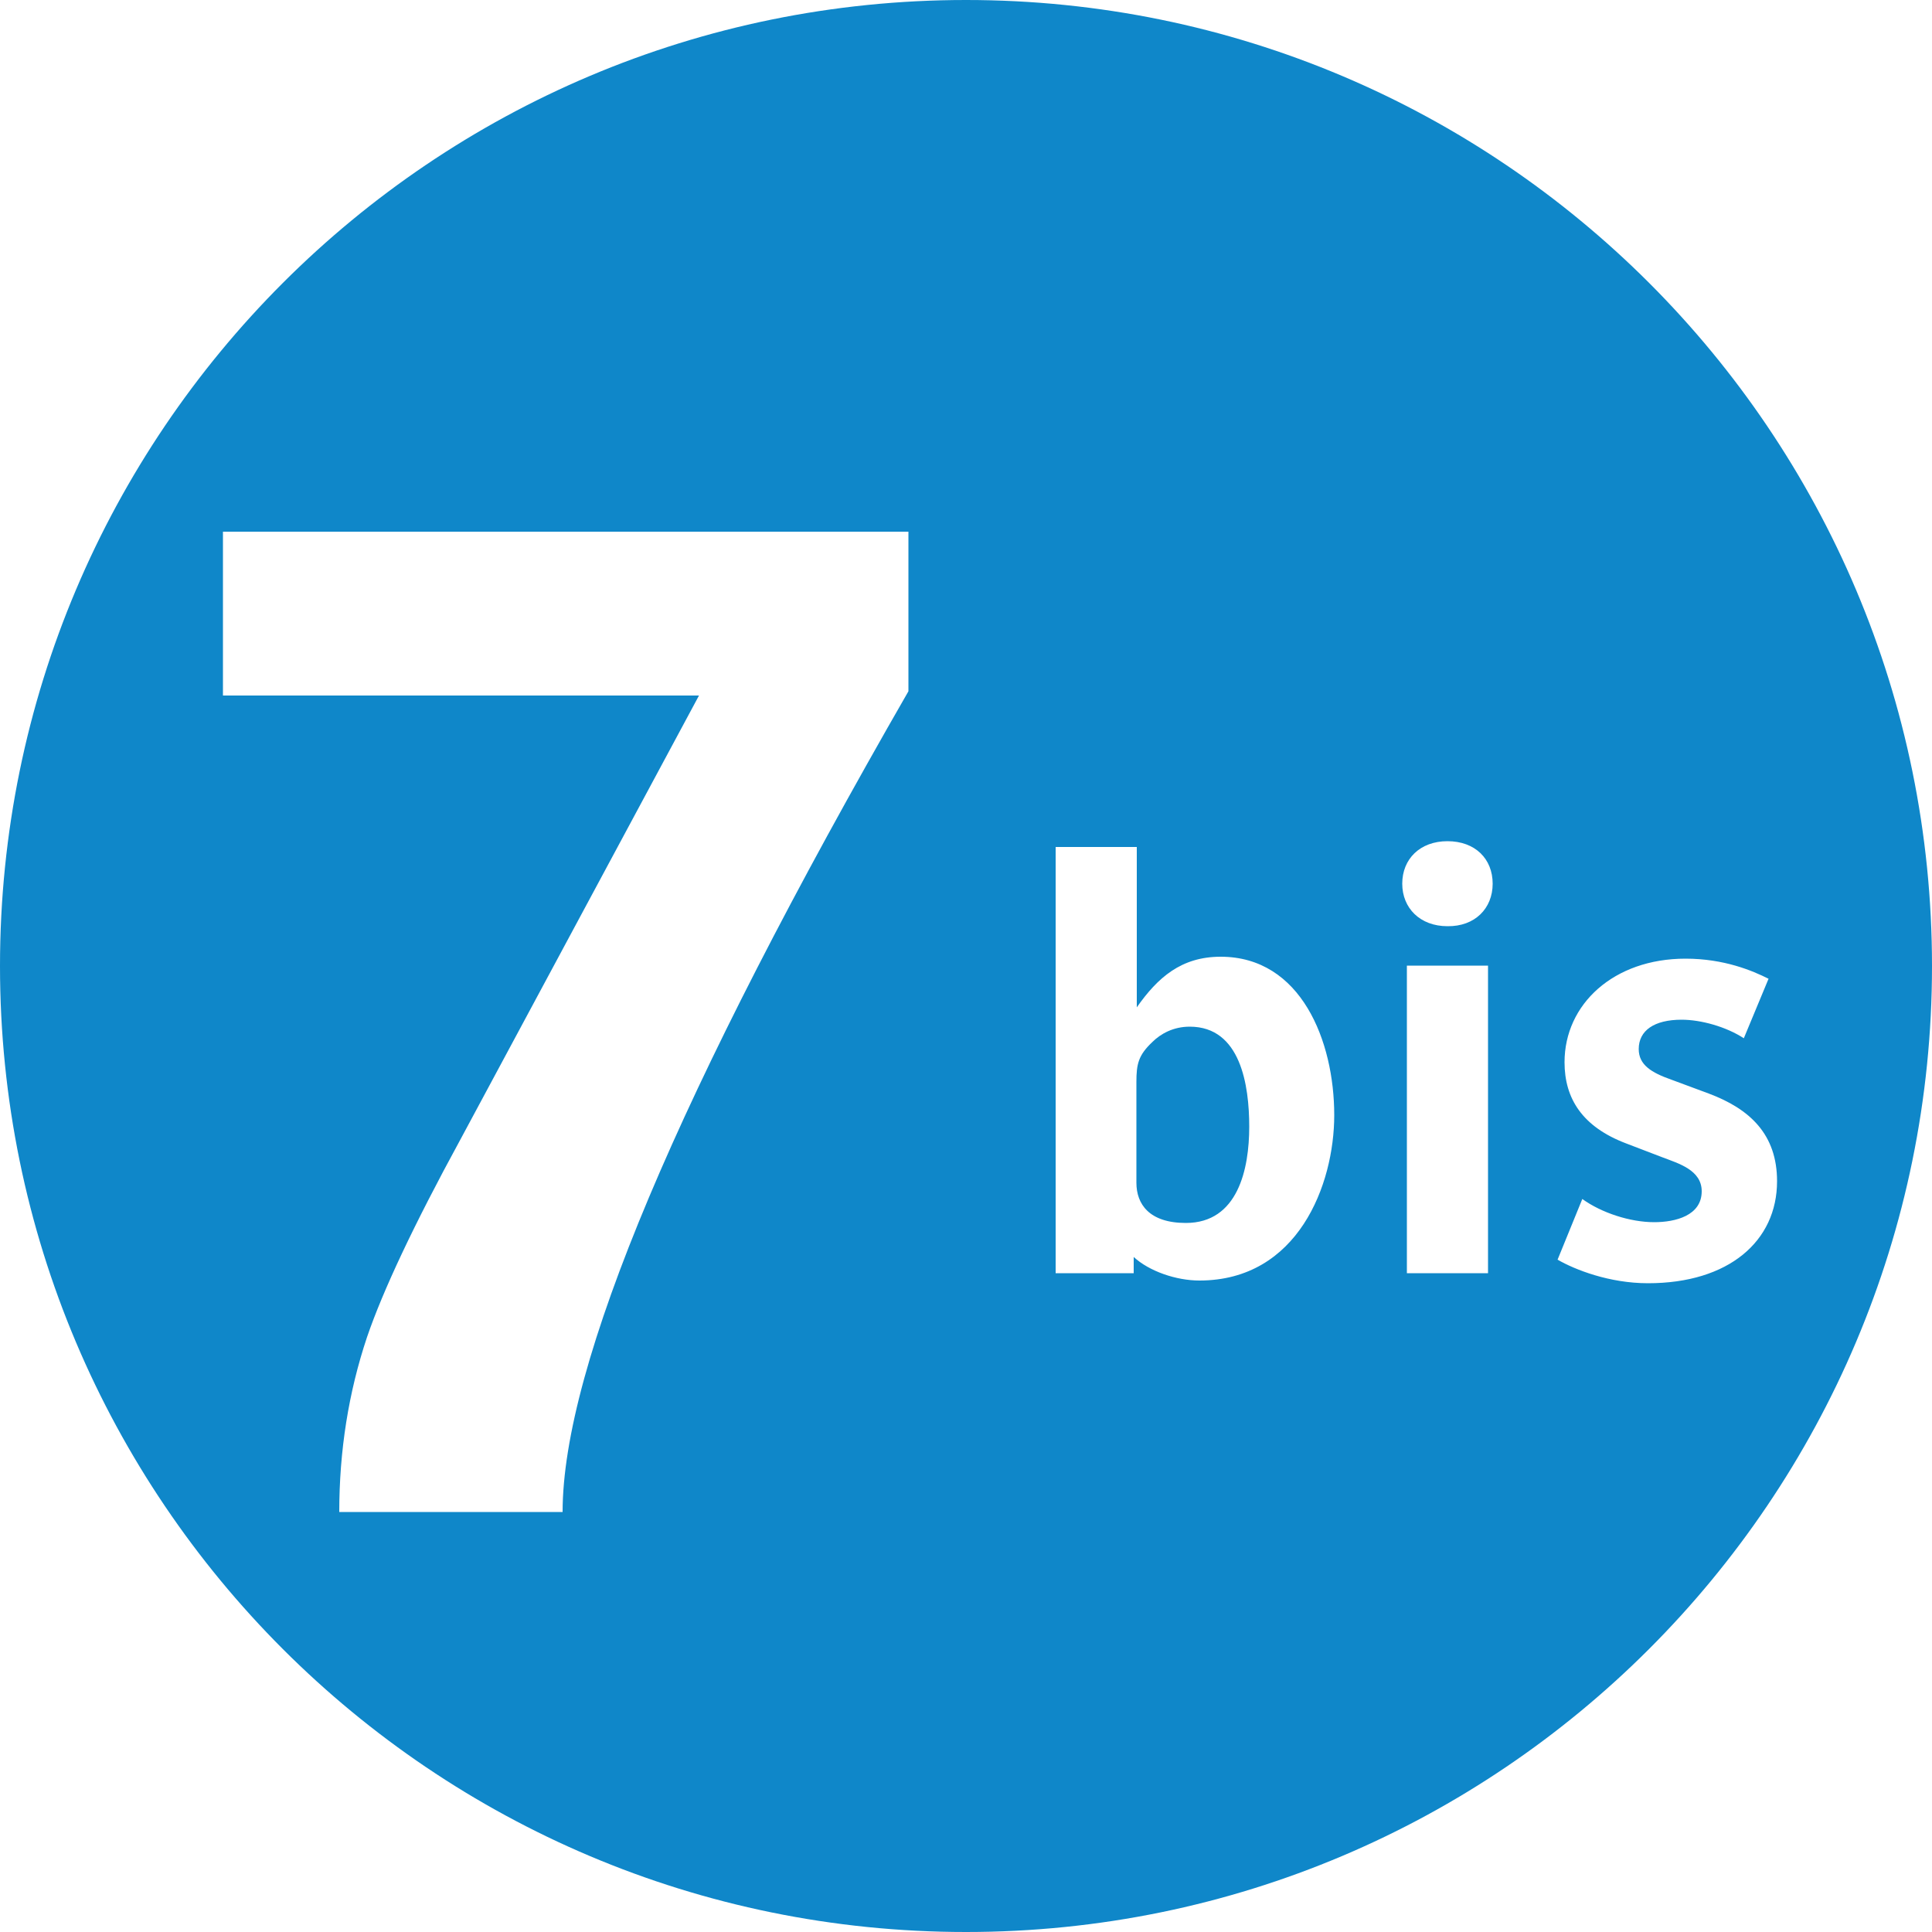 <svg version="1.1" id="Calque_1" x="0" y="0" viewBox="0 0 500 500" xml:space="preserve"><path d="M0 250C0 111.9 111.9 0 250 0s250 111.9 250 250c0 138-111.9 250-250 250S0 388.1 0 250m323.3 41.6c0-10.7-2.2-25.9-15.4-25.9-4.2 0-7.5 1.8-9.7 4-3.6 3.4-4.1 5.7-4.1 10.3v26.1c0 5.5 3.3 10.4 12.8 10.4 13.5 0 16.4-14 16.4-24.9m22-3c0-19.2-8.6-41-29.4-41-10.2 0-16.3 5.4-21.7 13.1v-41.5h-21v110.3h20.2v-4.2c4 3.7 11 6.1 17 6.1 25.5 0 34.9-24.8 34.9-42.8m39.8-38.7h-21v79.6h21v-79.6zm1.2-21.2c0-6.4-4.5-11-11.7-11-7.1 0-11.7 4.6-11.7 11 0 6.3 4.6 11 11.7 11 7.1.1 11.7-4.6 11.7-11m-151.1-91.1H57.7V180h123.2l-61.8 115c-12 22-20 39-24.1 51-4.8 14.3-7.2 29.5-7.2 45.3h57.8c0-37.8 29.8-108.6 89.5-212.4v-41.3zm224.7 168.1c0-12.1-7-18.7-17.7-22.7l-9.7-3.6c-5.1-1.8-8.4-3.8-8.4-7.9 0-4.8 4-7.6 11.1-7.6 5 0 11.5 1.8 16.1 4.8l6.4-15.4c-4.2-2.1-11.5-5.2-21.5-5.2-18.6 0-31.3 11.8-31.3 26.8 0 9.4 4.6 16.7 15.9 21l9.4 3.6c4.2 1.6 10.2 3.3 10.2 8.8 0 6.3-6.8 8-12.3 8-6.2 0-13.6-2.4-18.6-6l-6.4 15.7c4.5 2.6 13.4 6.1 23.4 6.1 20.9 0 33.4-10.9 33.4-26.4" fill="#0f87c9"/></svg>